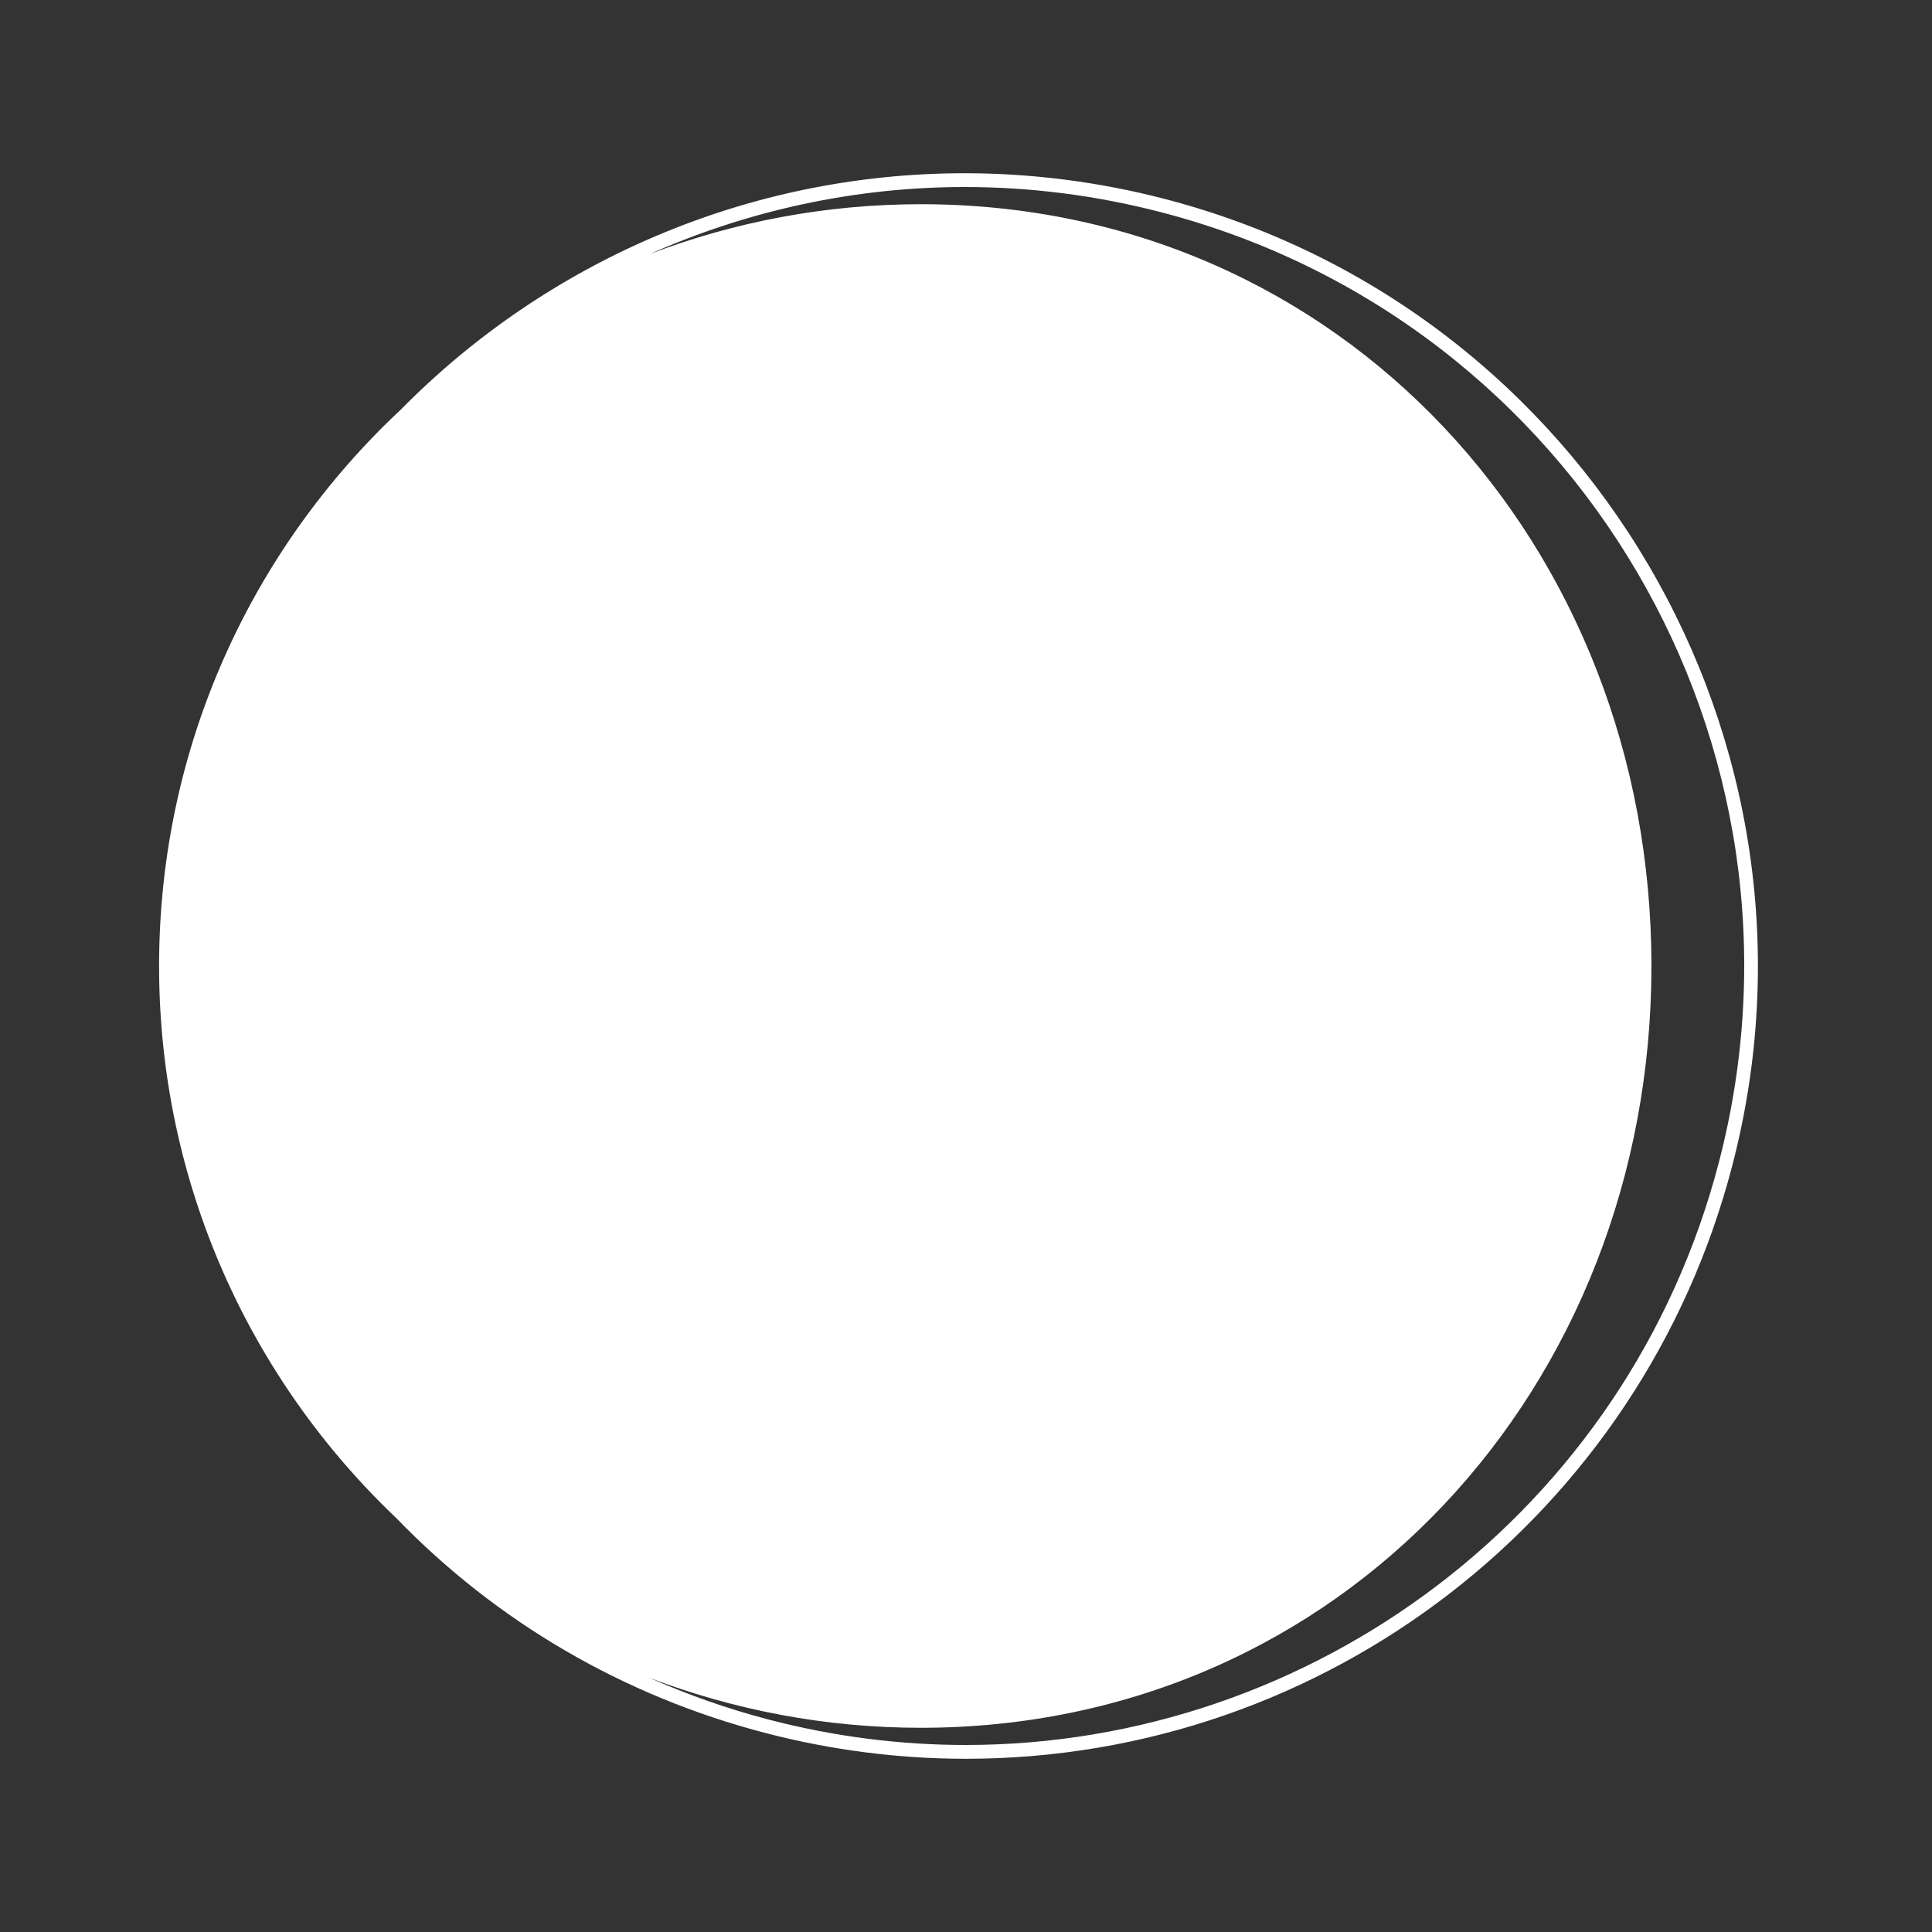 <?xml version="1.0" encoding="utf-8"?>
<!-- Generator: Adobe Illustrator 28.0.0, SVG Export Plug-In . SVG Version: 6.00 Build 0)  -->
<svg version="1.1" id="Layer_1" xmlns="http://www.w3.org/2000/svg" xmlns:xlink="http://www.w3.org/1999/xlink" x="0px" y="0px"
	 width="140px" height="140px" viewBox="0 0 140 140" enable-background="new 0 0 140 140" xml:space="preserve">
<rect x="0" y="0" width="140" height="140" fill="#333333" stroke="none"/>
<g>
	<path fill="#FFFFFF" d="M84.389,14.412c-4.742-1.232-9.629-1.857-14.481-1.859v0c-0.003,0-0.005,0-0.008,0
		c-0.004,0-0.009,0-0.013,0v0c-15.768,0.007-30.33,6.459-40.849,17.135C18.268,39.762,11.528,54.09,11.528,70
		c0,15.754,6.61,29.955,17.195,40.012c7.249,7.495,16.429,12.887,26.778,15.576c4.749,1.234,9.622,1.86,14.483,1.86
		c26.127,0,48.97-17.684,55.549-43.004C133.497,53.793,115.04,22.376,84.389,14.412z M124.565,84.193
		c-6.602,25.406-29.499,42.255-54.581,42.255c-4.699,0-9.472-0.591-14.231-1.828c-3.037-0.789-5.944-1.821-8.722-3.052
		c6.12,2.34,12.757,3.634,19.7,3.634c30.487,0,52.938-24.715,52.938-55.202c0-30.487-22.451-55.202-52.938-55.202
		c-6.925,0-13.546,1.287-19.654,3.615c7.086-3.147,14.846-4.861,22.83-4.861c4.699,0,9.472,0.591,14.231,1.827
		C114.303,23.218,132.403,54.027,124.565,84.193z"/>
	<polygon fill="none" points="0,0 0,139.805 0,140 140,140 140,0 	"/>
</g>
</svg>
